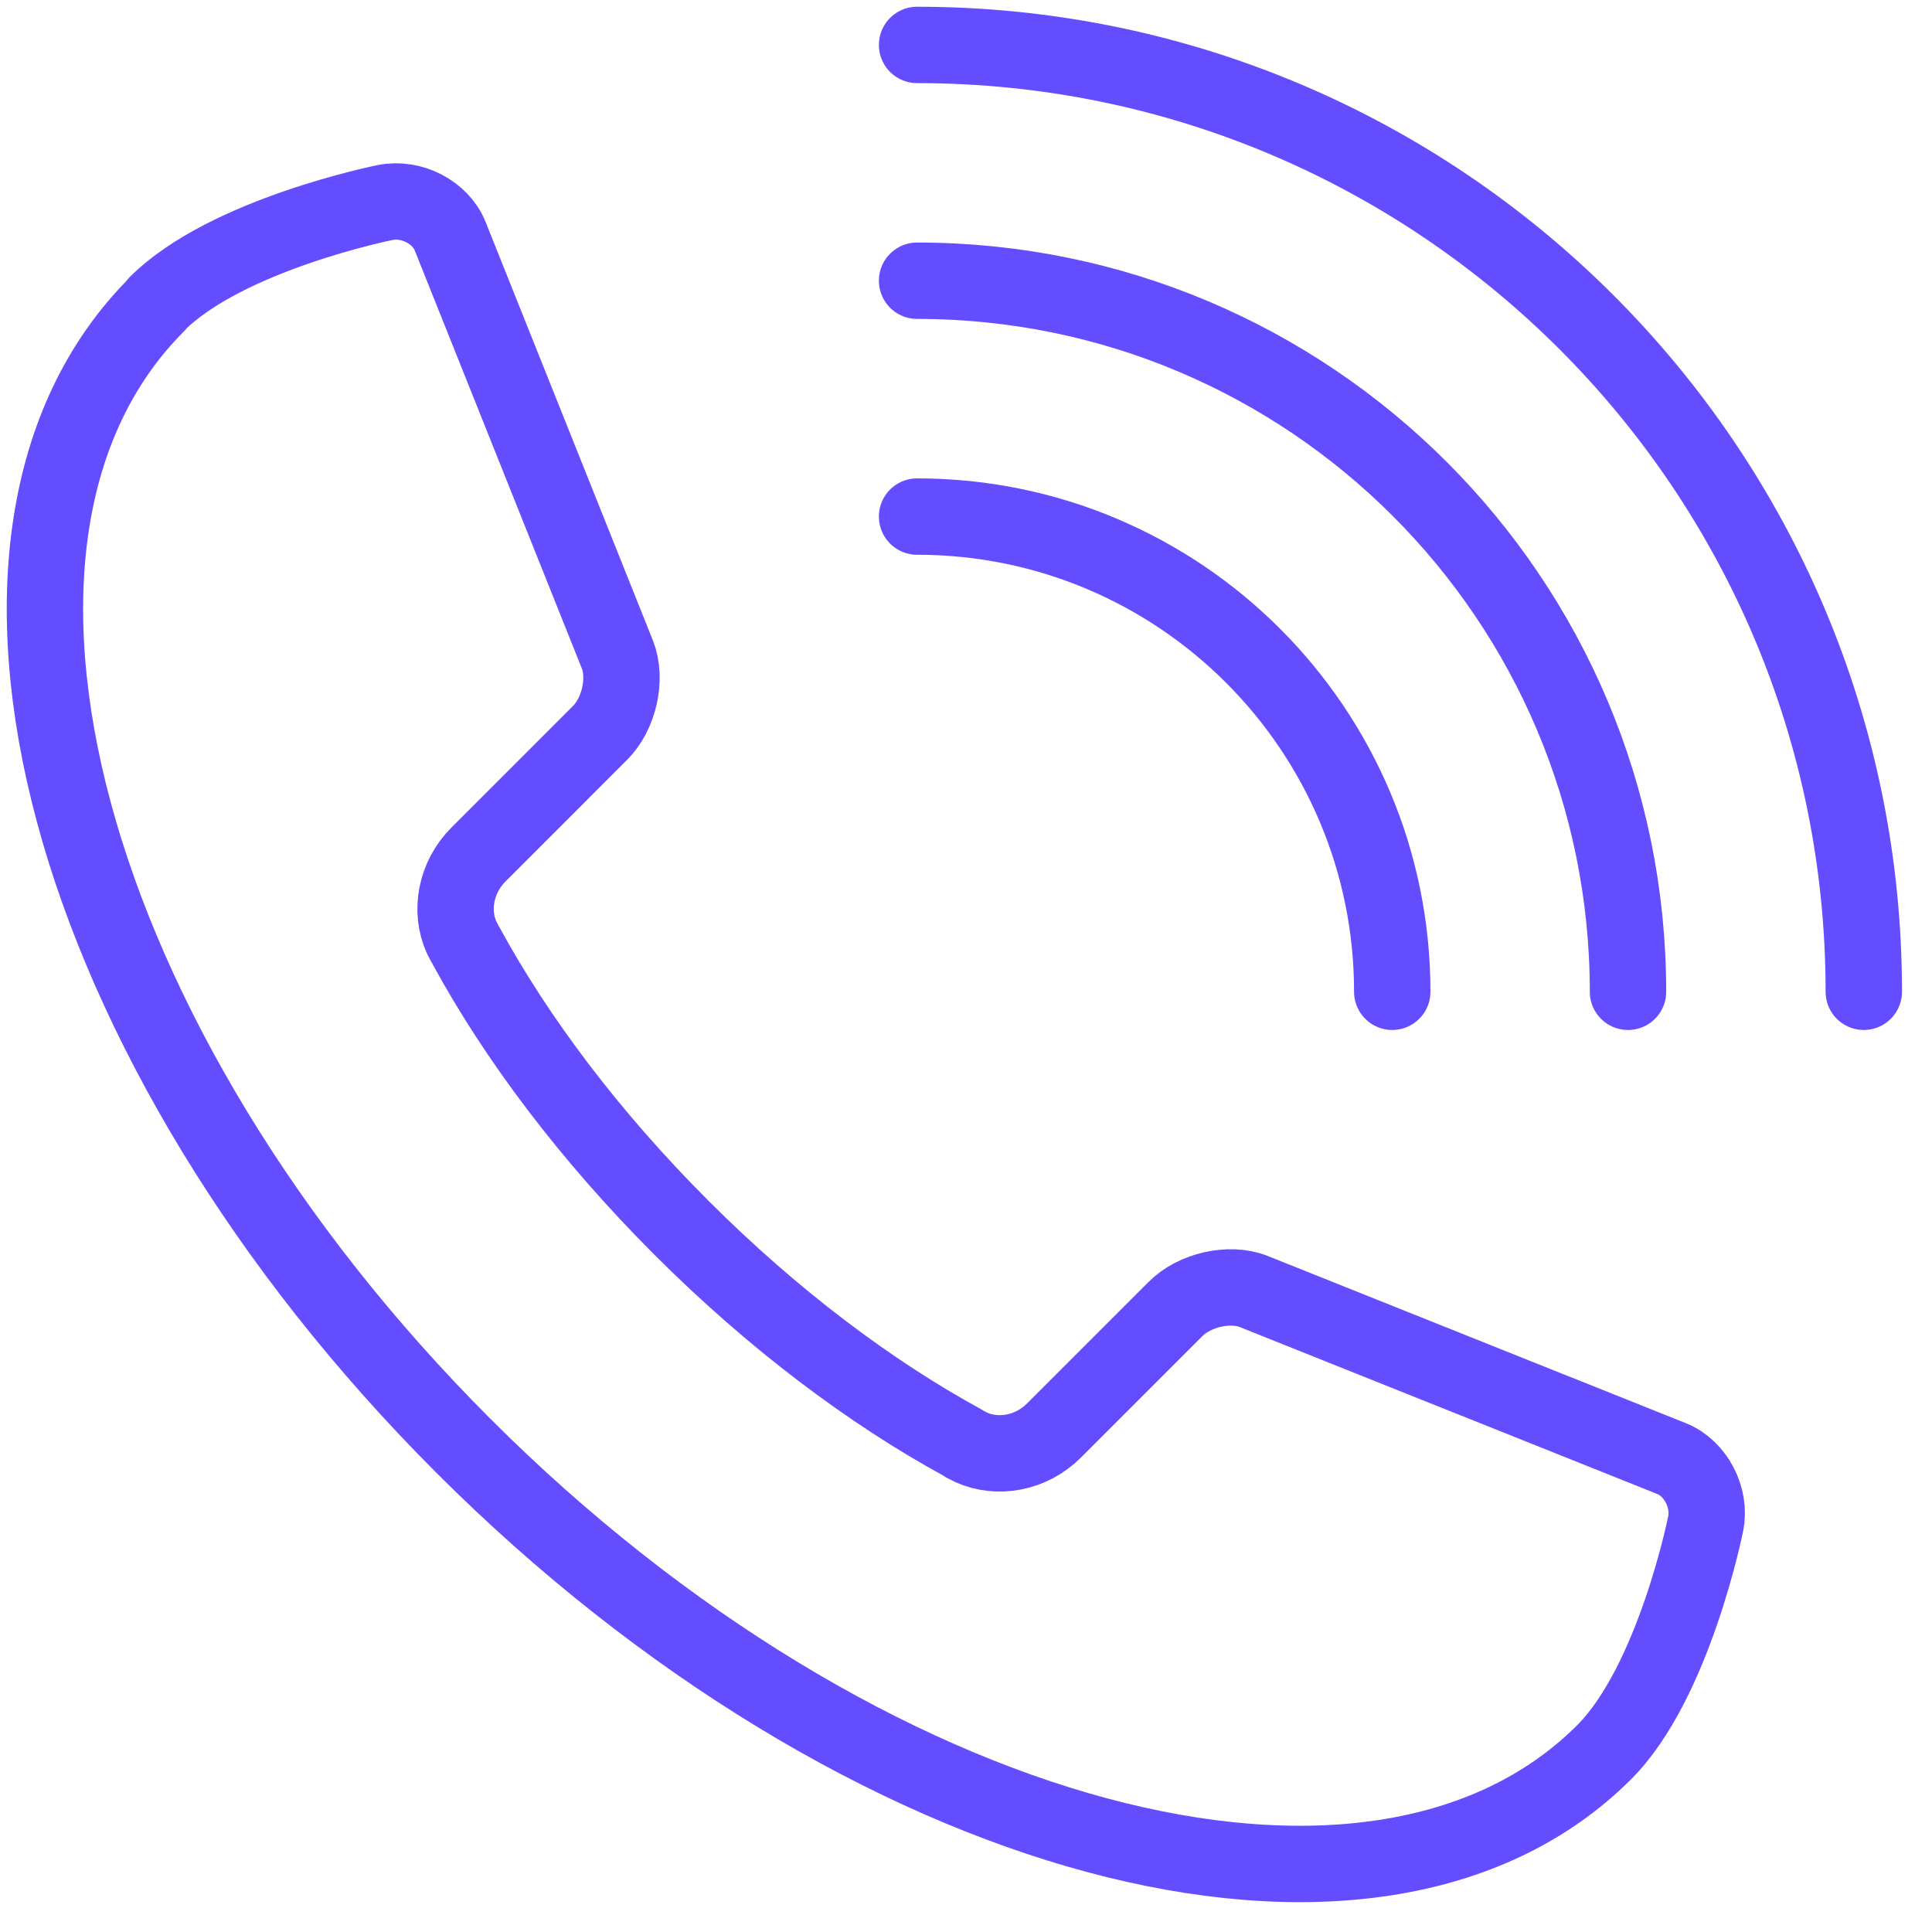 <svg width="43" height="43" viewBox="0 0 43 43" fill="none" xmlns="http://www.w3.org/2000/svg">
<path d="M20.411 11.497C26.252 11.497 30.987 16.233 30.987 22.074" stroke="#634DFF" stroke-width="1.7" stroke-linecap="round" stroke-linejoin="round"/>
<path d="M20.411 6.248C29.147 6.248 36.234 13.331 36.234 22.074" stroke="#634DFF" stroke-width="1.7" stroke-linecap="round" stroke-linejoin="round"/>
<path d="M20.411 1C32.049 1 41.482 10.435 41.482 22.074" stroke="#634DFF" stroke-width="1.7" stroke-linecap="round" stroke-linejoin="round"/>
<path d="M3.489 6.779C-1.641 11.911 1.415 23.278 10.311 32.176C19.207 41.074 30.573 44.124 35.703 38.999C37.259 37.443 37.963 33.911 37.963 33.911C38.08 33.331 37.741 32.682 37.21 32.466L27.9 28.743C27.369 28.533 26.585 28.706 26.159 29.138L23.461 31.836C22.949 32.349 22.202 32.478 21.615 32.213C21.566 32.188 21.522 32.163 21.479 32.145C21.461 32.133 21.442 32.12 21.424 32.108C19.374 30.99 17.207 29.366 15.164 27.323C13.12 25.279 11.496 23.111 10.379 21.061C10.367 21.043 10.36 21.024 10.348 21.006C10.323 20.956 10.299 20.913 10.274 20.864C10.008 20.277 10.138 19.53 10.65 19.018L13.348 16.319C13.781 15.893 13.953 15.109 13.743 14.572L10.021 5.261C9.811 4.729 9.163 4.39 8.576 4.507C8.576 4.507 5.045 5.211 3.489 6.767V6.779Z" stroke="#634DFF" stroke-width="1.7" stroke-linecap="round" stroke-linejoin="round"/>
</svg>
